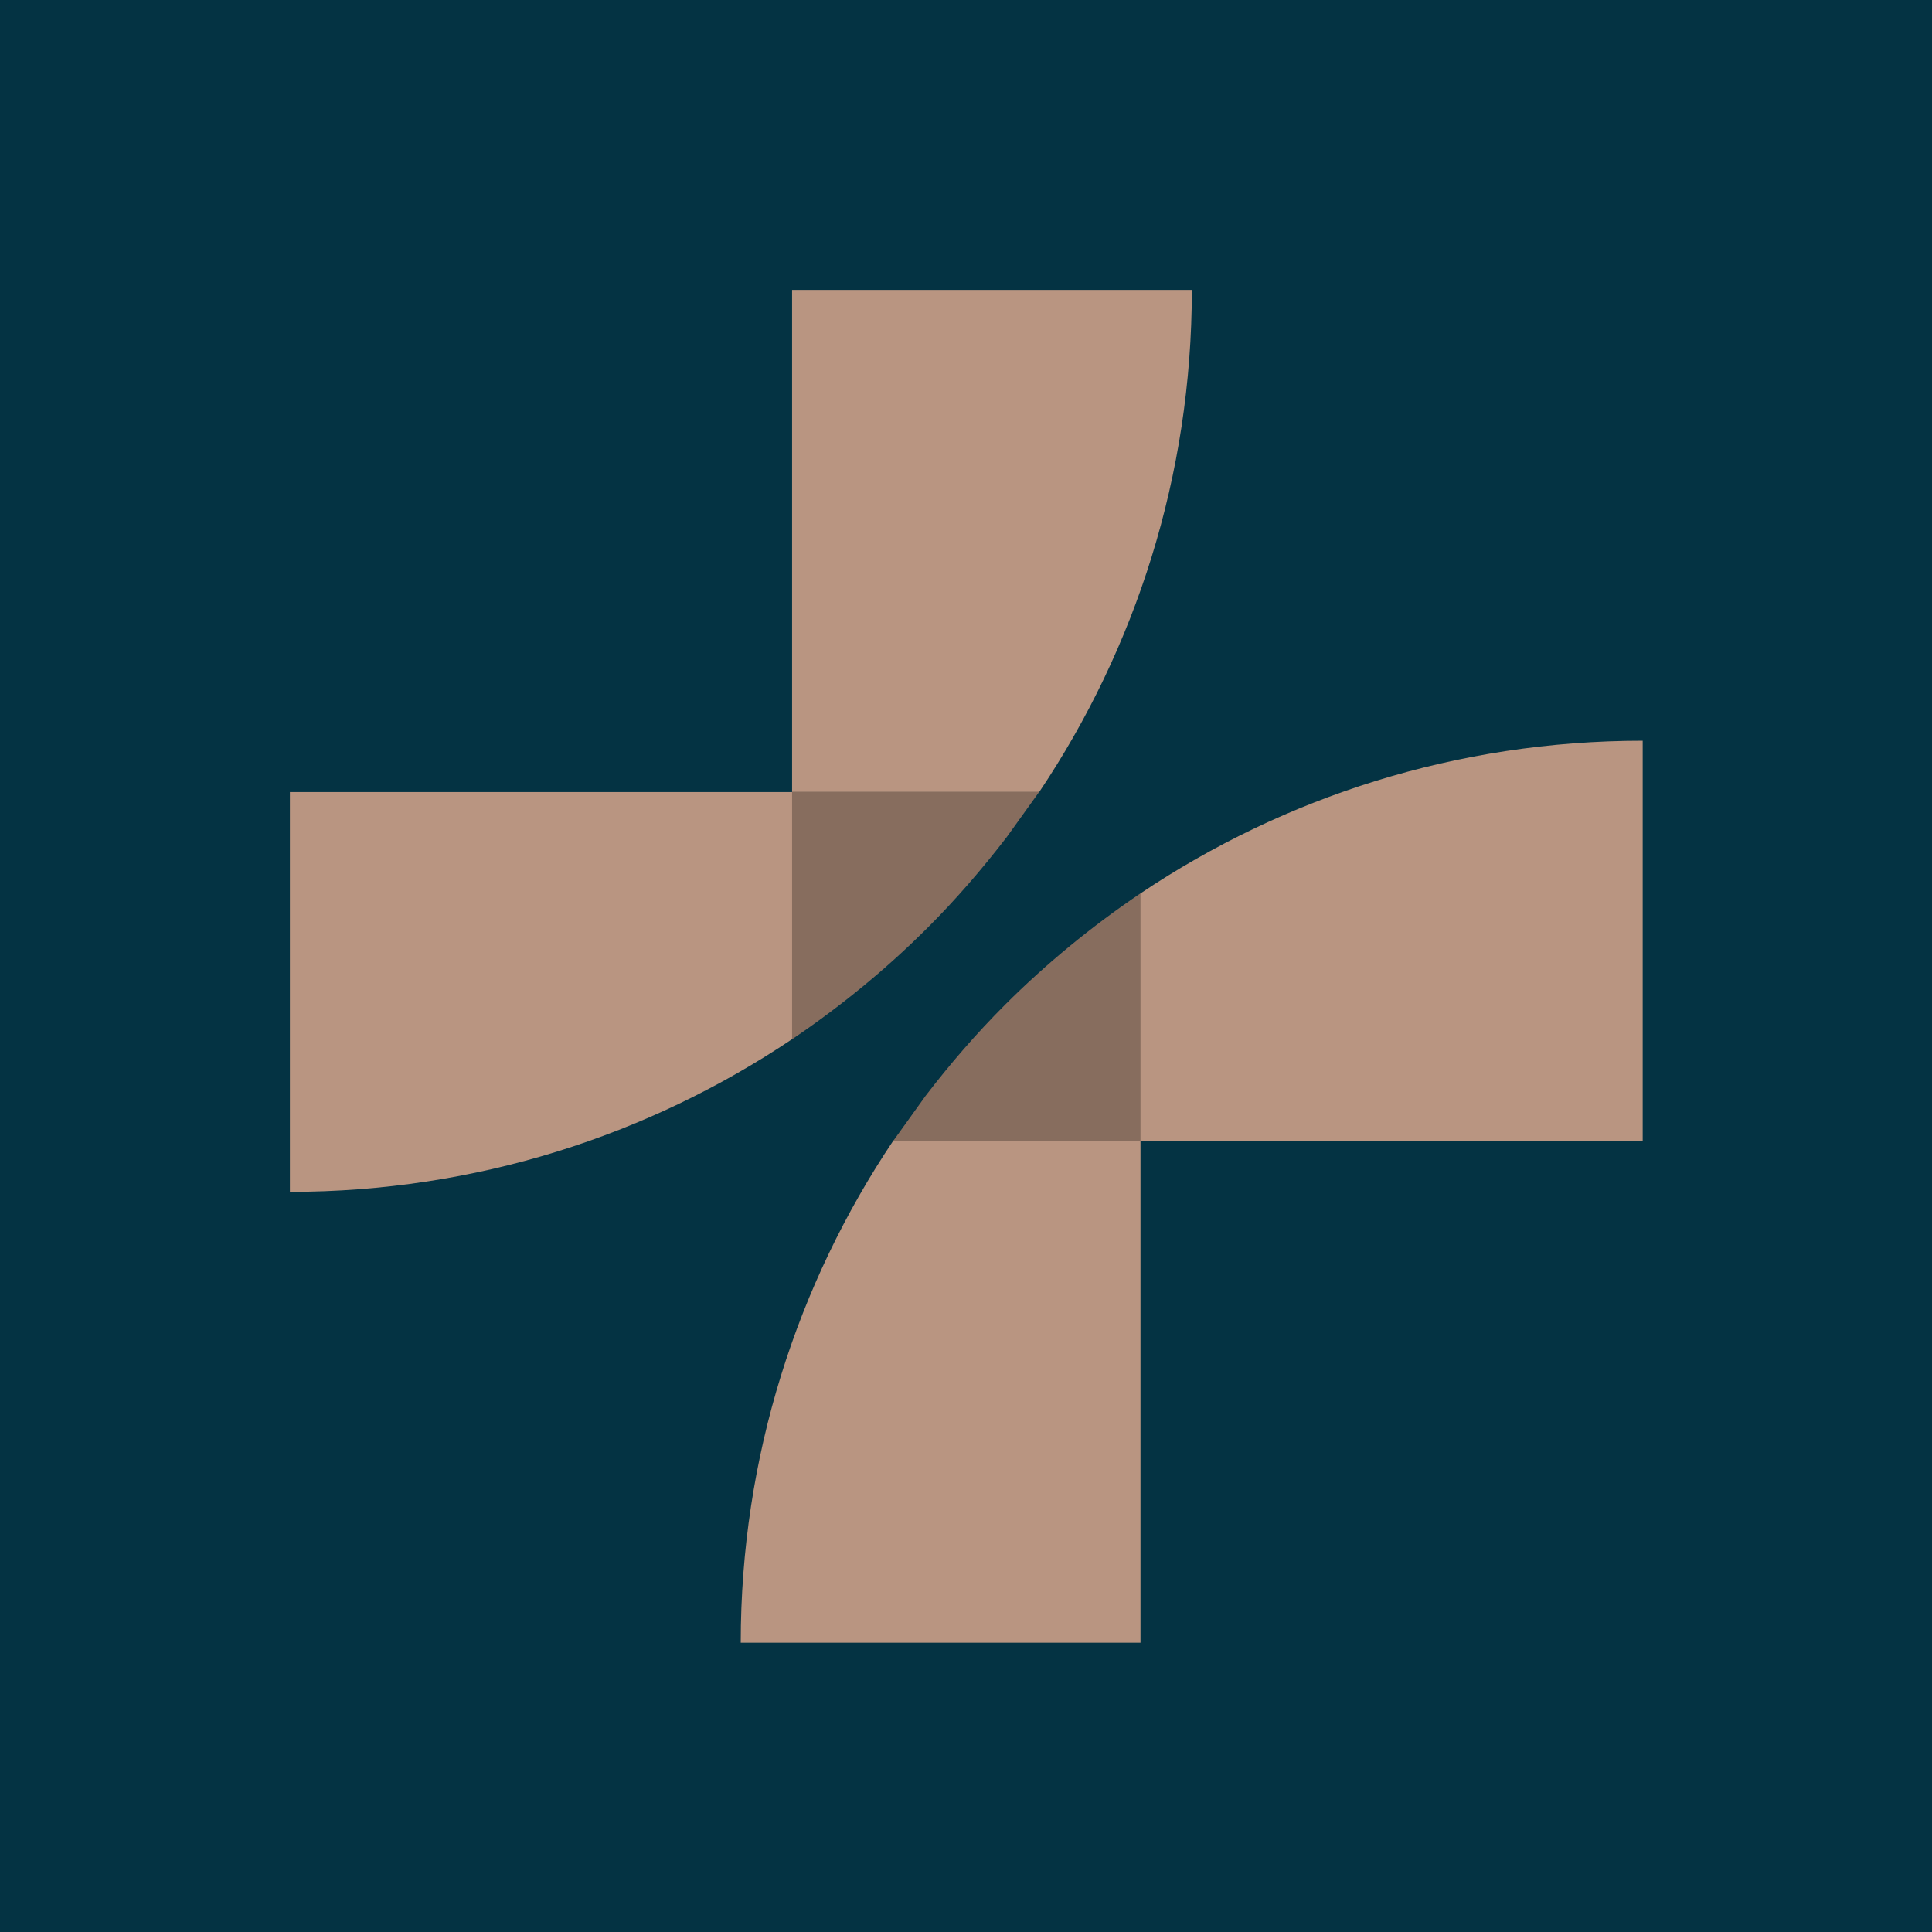 <svg width="1000" height="1000" viewBox="0 0 1000 1000" xmlns="http://www.w3.org/2000/svg"><defs/><path fill="#043343" d="M 0 0 L 1000 0 L 1000 1000 L 0 1000 Z"/><path fill="#b99581" transform="matrix(1.429 0 0 1.429 -2.143 -2.143)" d="M 433.2 106.5 L 288.4 106.5 L 288.4 288.4 L 377.9 288.4 C 412.8 236.4 433.2 173.8 433.2 106.5 Z"/><path fill="#b99581" transform="matrix(1.429 0 0 1.429 -2.143 -2.143)" d="M 288.4 288.4 L 106.5 288.4 L 106.5 433.2 C 173.8 433.2 236.4 412.8 288.4 377.9 C 306 366 322.5 352.5 337.5 337.5 C 347.8 327.2 357.3 316.2 366.2 304.6 L 377.9 288.3 L 288.4 288.3 Z"/><path fill="#b99581" transform="matrix(1.429 0 0 1.429 -2.143 -2.143)" d="M 269.8 596.5 L 414.6 596.5 L 414.6 414.6 L 325.1 414.6 C 290.2 466.6 269.8 529.2 269.8 596.5 Z"/><path fill="#b99581" transform="matrix(1.429 0 0 1.429 -2.143 -2.143)" d="M 414.6 325.1 C 397 337 380.5 350.5 365.5 365.5 C 355.2 375.8 345.7 386.8 336.8 398.4 L 325.1 414.7 L 414.6 414.7 L 596.5 414.7 L 596.5 269.8 C 529.2 269.8 466.6 290.2 414.6 325.1 Z"/><g opacity="0.27" transform="matrix(1.429 0 0 1.429 -2.143 -2.143)"><path d="M 288.4 288.4 L 288.4 377.9 C 306 366 322.5 352.5 337.5 337.5 C 347.8 327.2 357.3 316.2 366.2 304.6 L 377.9 288.3 L 288.4 288.3 Z"/></g><g opacity="0.27" transform="matrix(1.429 0 0 1.429 -2.143 -2.143)"><path d="M 414.6 414.6 L 414.6 325.1 C 397 337 380.5 350.5 365.5 365.5 C 355.2 375.8 345.7 386.8 336.8 398.4 L 325.1 414.7 L 414.6 414.7 Z"/></g></svg>